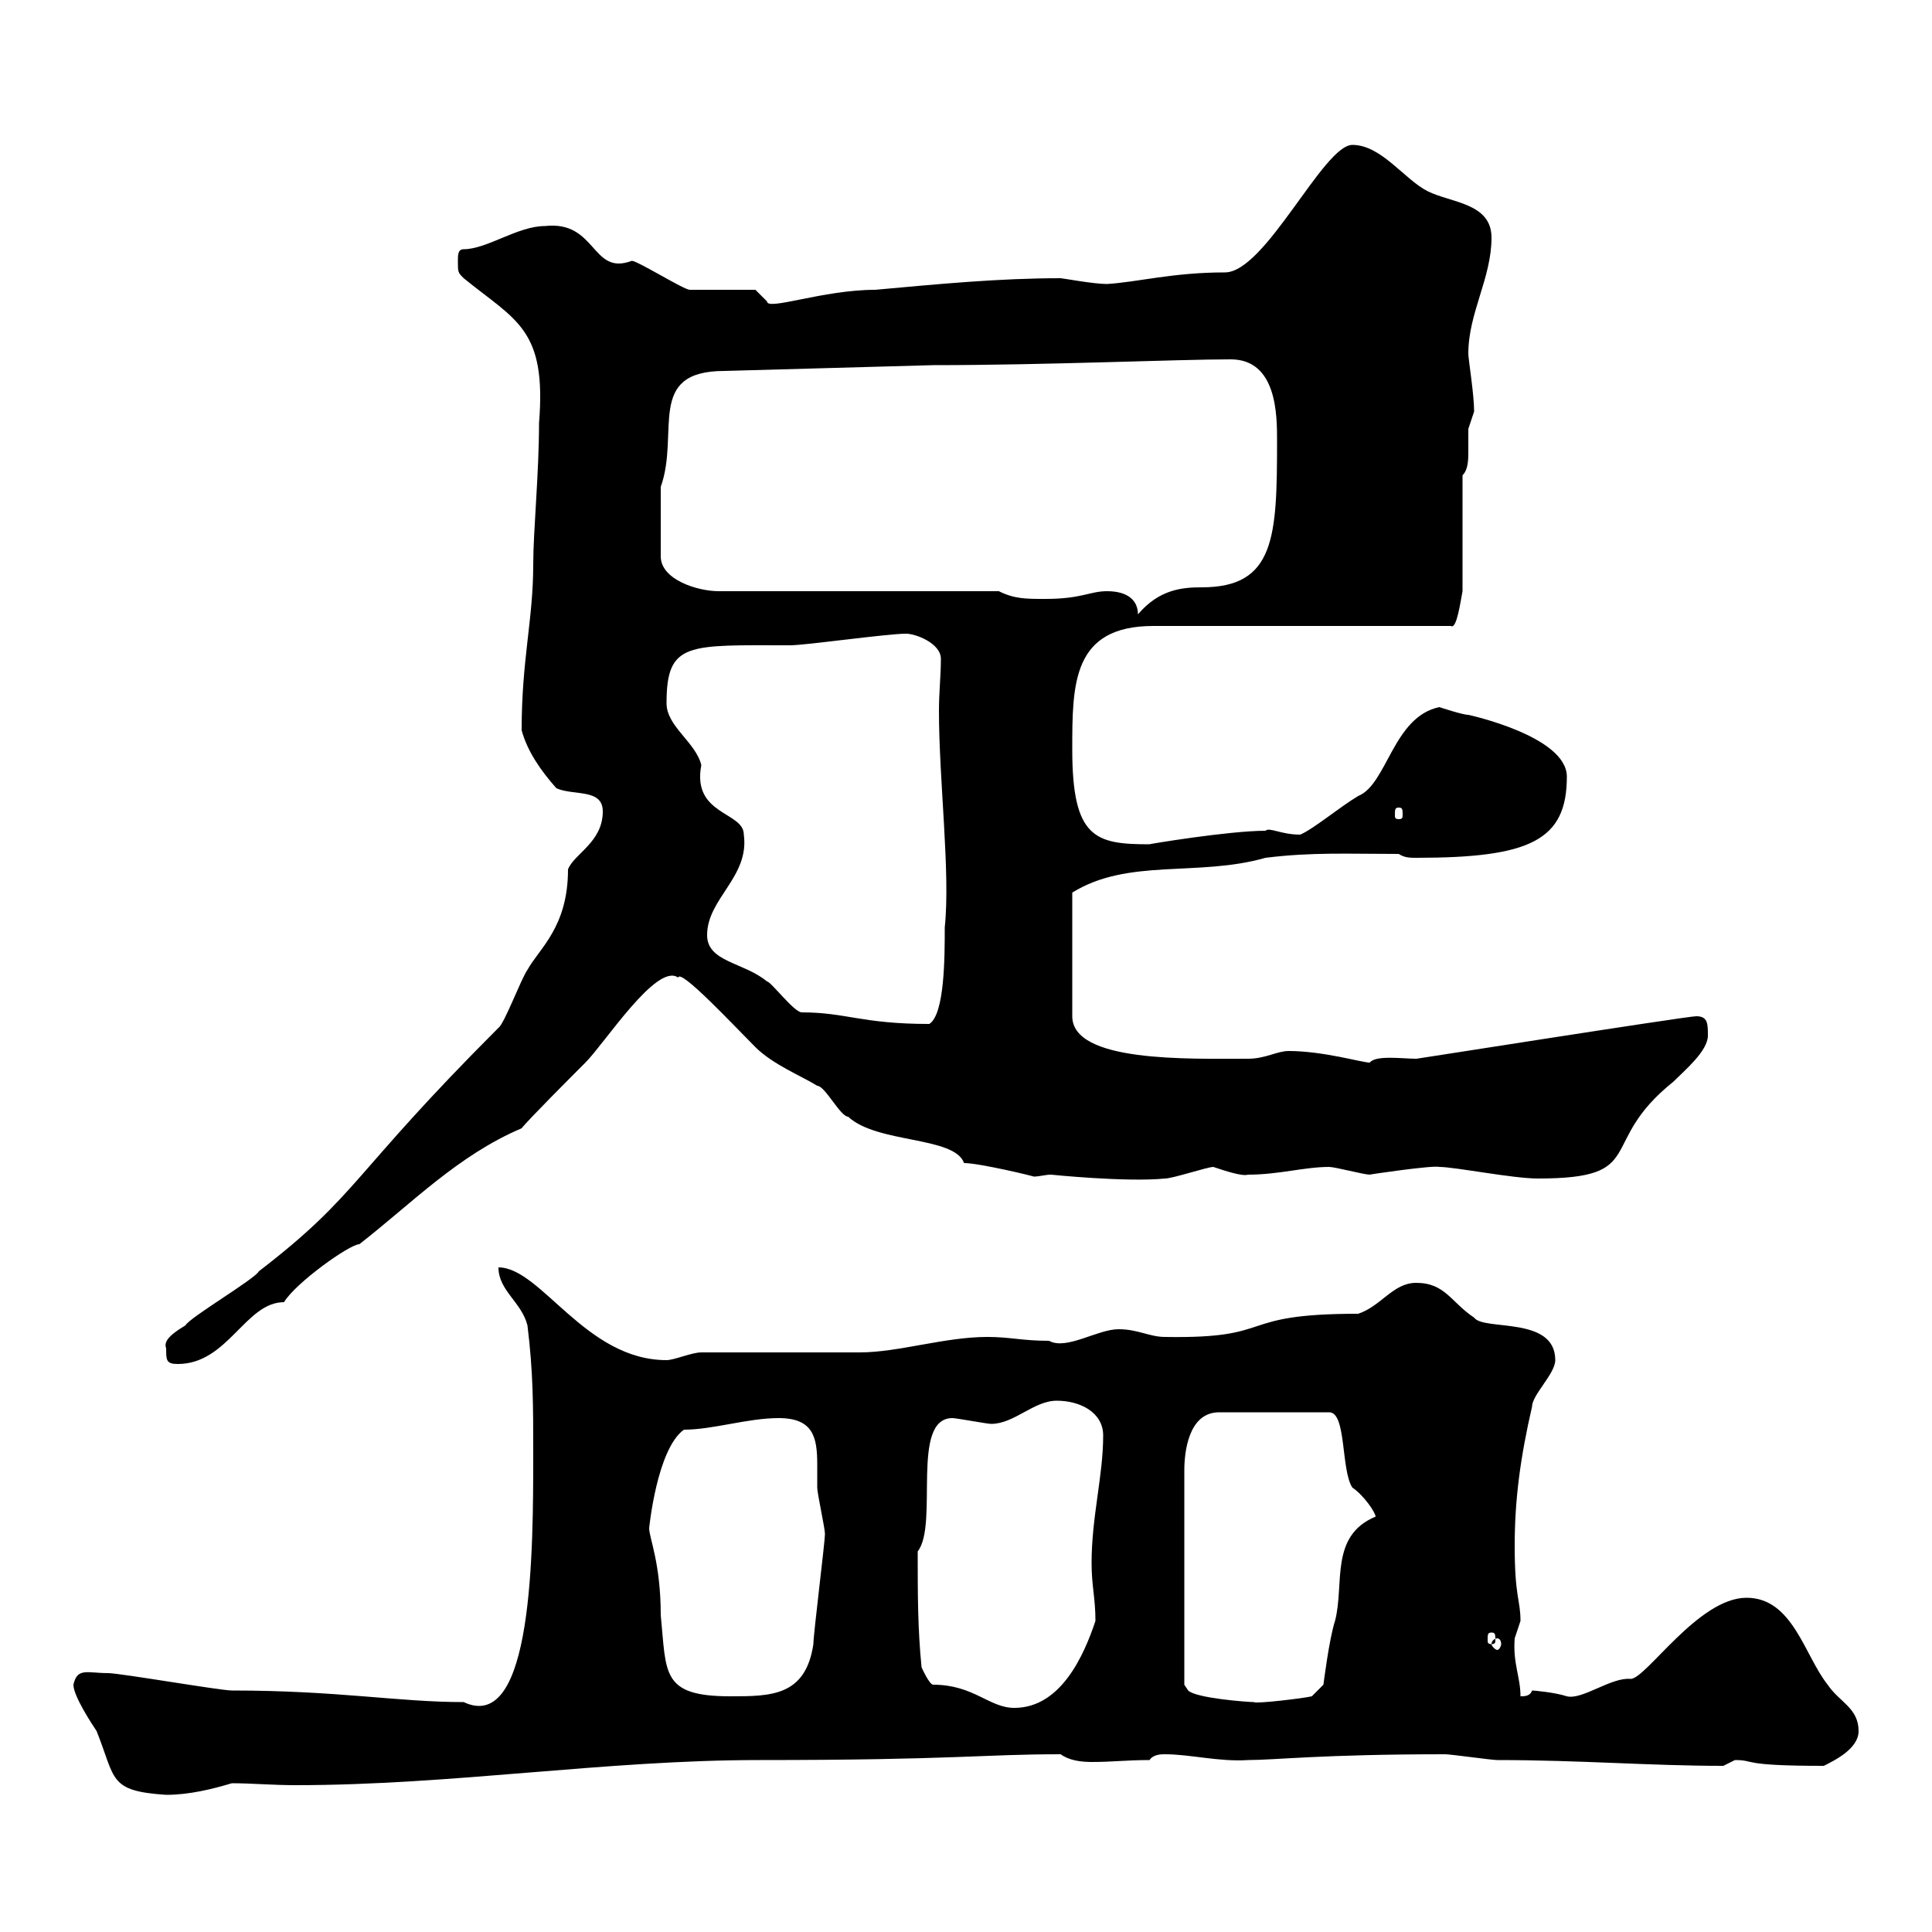 <svg xmlns="http://www.w3.org/2000/svg" xmlns:xlink="http://www.w3.org/1999/xlink" width="300" height="300"><path d="M11.40 261.60C11.40 263.40 14.40 267.90 15 268.80C18 276.30 16.80 278.10 25.80 278.70C29.40 278.70 33 277.80 36 276.90C39 276.90 42.30 277.20 45.90 277.20C70.20 277.20 93.90 273.30 117.90 273.30C148.20 273.30 152.40 272.40 164.70 272.40C165.90 273.30 167.70 273.60 169.50 273.60C172.80 273.60 174.90 273.30 178.50 273.30C179.10 272.40 180.30 272.40 180.90 272.40C184.80 272.40 189.30 273.60 193.80 273.30C198 273.30 205.20 272.40 224.40 272.40C225.30 272.40 231.60 273.30 232.50 273.30C245.40 273.30 256.20 274.20 267.60 274.20C267.60 274.20 269.40 273.30 269.40 273.30C272.70 273.30 270 274.20 283.20 274.20C285 273.30 288.60 271.50 288.60 268.80C288.60 265.20 285.60 264.30 283.80 261.60C280.20 257.10 278.40 248.10 271.20 248.10C263.70 248.10 255.60 260.70 253.20 260.70C250.20 260.40 245.70 264 243.30 263.40C241.50 262.80 238.20 262.50 237.90 262.50C237.60 263.40 236.70 263.40 236.10 263.40C236.10 260.40 234.90 258.30 235.20 254.40C235.20 254.40 236.10 251.70 236.10 251.70C236.10 248.40 235.20 248.10 235.20 240C235.20 232.80 236.10 226.20 237.90 218.40C237.90 216.60 241.50 213.30 241.50 211.20C241.50 204.30 230.40 206.70 228.90 204.60C225.30 202.20 224.40 199.20 219.90 199.20C216.30 199.20 214.50 202.80 210.90 204C191.40 204 198.60 207.90 180.90 207.60C178.50 207.60 176.70 206.40 173.70 206.40C170.40 206.40 165.60 209.70 162.90 208.20C158.70 208.20 156.90 207.60 153.30 207.60C146.70 207.60 139.50 210 133.50 210C129.90 210 112.50 210 108.90 210C107.40 210 104.70 211.20 103.50 211.20C90.90 211.20 84 196.80 77.40 196.80C77.40 200.40 81 202.20 81.90 205.80C82.80 213 82.80 218.40 82.80 225.60C82.80 240.60 82.80 269.40 72 264.30C61.80 264.30 52.50 262.50 36 262.50C34.20 262.50 18.60 259.80 16.80 259.80C13.50 259.80 12 258.90 11.40 261.60ZM143.10 258.90C142.50 252.90 142.50 247.50 142.50 240.90C145.80 236.70 141.30 220.20 147.90 220.20C148.50 220.20 153.30 221.10 153.90 221.10C157.50 221.10 160.50 217.50 164.10 217.50C167.70 217.50 171.30 219.30 171.30 222.90C171.30 229.20 169.50 235.50 169.50 242.70C169.50 246.30 170.10 248.10 170.10 251.70C168.30 257.10 164.70 265.20 157.50 265.20C153.60 265.20 151.20 261.60 144.90 261.60C144.30 261.60 143.10 258.90 143.10 258.90ZM183.90 261.60L183.90 228.30C183.90 225.60 184.50 219.30 189.30 219.30L206.40 219.30C209.10 219.30 208.20 228.30 210 231C211.80 232.20 213.60 234.90 213.60 235.50C206.40 238.50 208.80 246 207.30 251.70C206.40 254.40 205.50 261.60 205.50 261.60L203.70 263.40C202.50 263.70 195 264.60 194.70 264.30C193.80 264.30 185.70 263.70 184.50 262.50ZM100.80 237.30C100.80 237.30 102 225 106.20 222C110.70 222 116.10 220.20 120.90 220.20C126.30 220.20 126.90 223.20 126.90 227.40C126.90 228.30 126.90 229.80 126.90 231C126.90 231.90 128.10 237.30 128.10 238.20C128.10 239.40 126.30 253.80 126.30 255.30C125.10 263.40 119.70 263.40 113.40 263.40C102.60 263.40 103.50 259.80 102.60 250.80C102.60 242.70 100.80 238.80 100.80 237.30ZM232.50 254.40C232.80 254.40 233.10 254.70 233.10 255.30C233.10 255.60 232.80 256.20 232.50 256.20C232.20 256.20 231.60 255.60 231.60 255.30C231.60 254.70 232.20 254.40 232.50 254.40ZM231.60 253.50C232.20 253.50 232.20 253.80 232.20 254.70C232.20 255 232.20 255.30 231.60 255.30C231 255.30 231 255 231 254.70C231 253.80 231 253.50 231.60 253.50ZM25.80 209.40C25.80 211.20 25.80 211.80 27.60 211.80C35.40 211.80 38.10 202.20 44.10 202.20C45.90 199.20 54.30 193.20 55.80 193.20C63.90 186.90 71.10 179.40 81 175.20C81.90 174 89.10 166.80 90.90 165C93.90 162 102 149.40 105.30 151.80C105.60 150.30 114 159.30 117.30 162.60C120 165.30 124.50 167.10 126.90 168.60C128.10 168.60 130.50 173.40 131.70 173.40C136.20 177.60 148.20 176.40 149.70 180.60C152.10 180.60 160.80 182.70 160.50 182.70C161.40 182.70 162.30 182.40 163.20 182.40C163.20 182.40 174.90 183.60 180.90 183C182.10 183 187.50 181.20 188.40 181.20C190.20 181.80 192.90 182.70 193.80 182.40C198.60 182.40 202.50 181.20 206.40 181.20C207.30 181.20 211.80 182.40 212.70 182.40C212.40 182.40 222.60 180.90 223.50 181.20C225.90 181.20 234.90 183 238.80 183C256.20 183 247.80 177.60 259.80 168C261.60 166.20 265.20 163.20 265.20 160.80C265.20 159 265.20 157.80 263.40 157.80C261.90 157.80 216.30 165 219.90 164.40C217.80 164.40 213.60 163.80 212.70 165C211.50 165 205.50 163.20 200.10 163.20C198.30 163.20 196.50 164.40 193.80 164.40C184.50 164.40 166.50 165 166.50 157.80L166.50 138.60C175.20 133.20 186 136.20 196.50 133.20C203.70 132.30 209.40 132.60 217.20 132.60C218.10 133.20 219 133.20 219.90 133.20C237.60 133.20 243.30 130.50 243.30 120.60C243.30 114.30 228 111 228 111C227.10 111 223.50 109.80 223.50 109.80C216.30 111.30 215.40 121.80 210.90 123.60C207.90 125.40 204 128.70 201.90 129.60C198.90 129.60 197.10 128.40 196.50 129C190.80 129 178.20 131.10 178.50 131.10C170.10 131.10 166.50 130.20 166.50 116.40C166.50 106.20 166.50 97.20 179.10 97.20L225.30 97.20C226.20 97.80 226.80 93.30 227.10 91.80L227.10 73.80C228 72.90 228 71.40 228 69.90C228 69 228 67.50 228 66.60C228 66.60 228.90 63.90 228.90 63.90C228.90 61.20 228 55.80 228 54.90C228 48.60 231.60 43.20 231.60 36.90C231.60 31.50 225.30 31.50 221.70 29.70C218.10 27.90 214.50 22.50 210 22.50C205.50 22.50 196.50 42.30 190.20 42.30C182.10 42.30 176.70 43.80 171.90 44.10C169.80 44.10 165 43.20 164.70 43.20C155.10 43.20 145.80 44.10 135.90 45C127.80 45 119.10 48.30 119.10 46.80L117.30 45C115.50 45 108.90 45 107.10 45C106.20 45 99 40.50 98.10 40.50C91.80 42.90 92.70 34.20 84.60 35.10C80.40 35.10 75.60 38.70 72 38.70C71.10 38.70 71.10 39.60 71.10 40.50C71.10 42.30 71.10 42.30 72 43.20C80.10 49.80 84.90 51 83.70 65.70C83.70 73.50 82.80 82.50 82.80 87.60C82.80 96.30 81 102.30 81 113.40C81.90 116.70 84 119.70 86.40 122.40C89.10 123.60 93.60 122.40 93.60 126C93.60 130.80 89.10 132.60 88.20 135C88.20 144 83.70 147.30 81.90 150.60C81 151.80 78.30 159 77.40 159.60C54.30 182.70 55.80 185.40 40.20 197.40C39.60 198.60 29.40 204.60 28.80 205.80C25.80 207.60 25.50 208.50 25.80 209.40ZM109.80 145.20C109.80 139.50 116.40 136.20 115.50 129.60C115.50 126 107.40 126.60 108.90 118.80C108 115.20 103.50 112.80 103.50 109.20C103.50 99.60 106.80 100.20 122.70 100.20C125.10 100.20 137.70 98.40 140.70 98.40C142.20 98.40 146.10 99.90 146.10 102.30C146.10 105 145.80 107.40 145.80 110.40C145.80 121.20 147.60 135.60 146.70 144C146.70 148.50 146.70 157.50 144.30 159C133.80 159 131.40 157.20 124.50 157.20C123.30 157.20 119.70 152.40 119.10 152.40C115.50 149.40 109.80 149.40 109.80 145.20ZM217.20 125.40C217.80 125.40 217.80 125.70 217.80 126.60C217.80 126.90 217.80 127.20 217.20 127.20C216.60 127.20 216.60 126.90 216.60 126.60C216.60 125.70 216.60 125.40 217.20 125.40ZM171.90 91.80C169.20 91.80 168 93 162.30 93C159.30 93 157.50 93 155.10 91.80L111.60 91.80C108.30 91.80 102.60 90 102.60 86.40L102.60 75.60C105.60 67.20 100.20 57.60 112.50 57.60L144.90 56.70C162.60 56.70 182.70 55.80 191.10 55.80C198.30 55.80 198.30 64.50 198.30 68.40C198.30 83.40 198 91.20 186.60 91.20C183.60 91.20 180 91.50 176.70 95.40C176.70 93.30 175.20 91.80 171.90 91.80Z"/></svg>